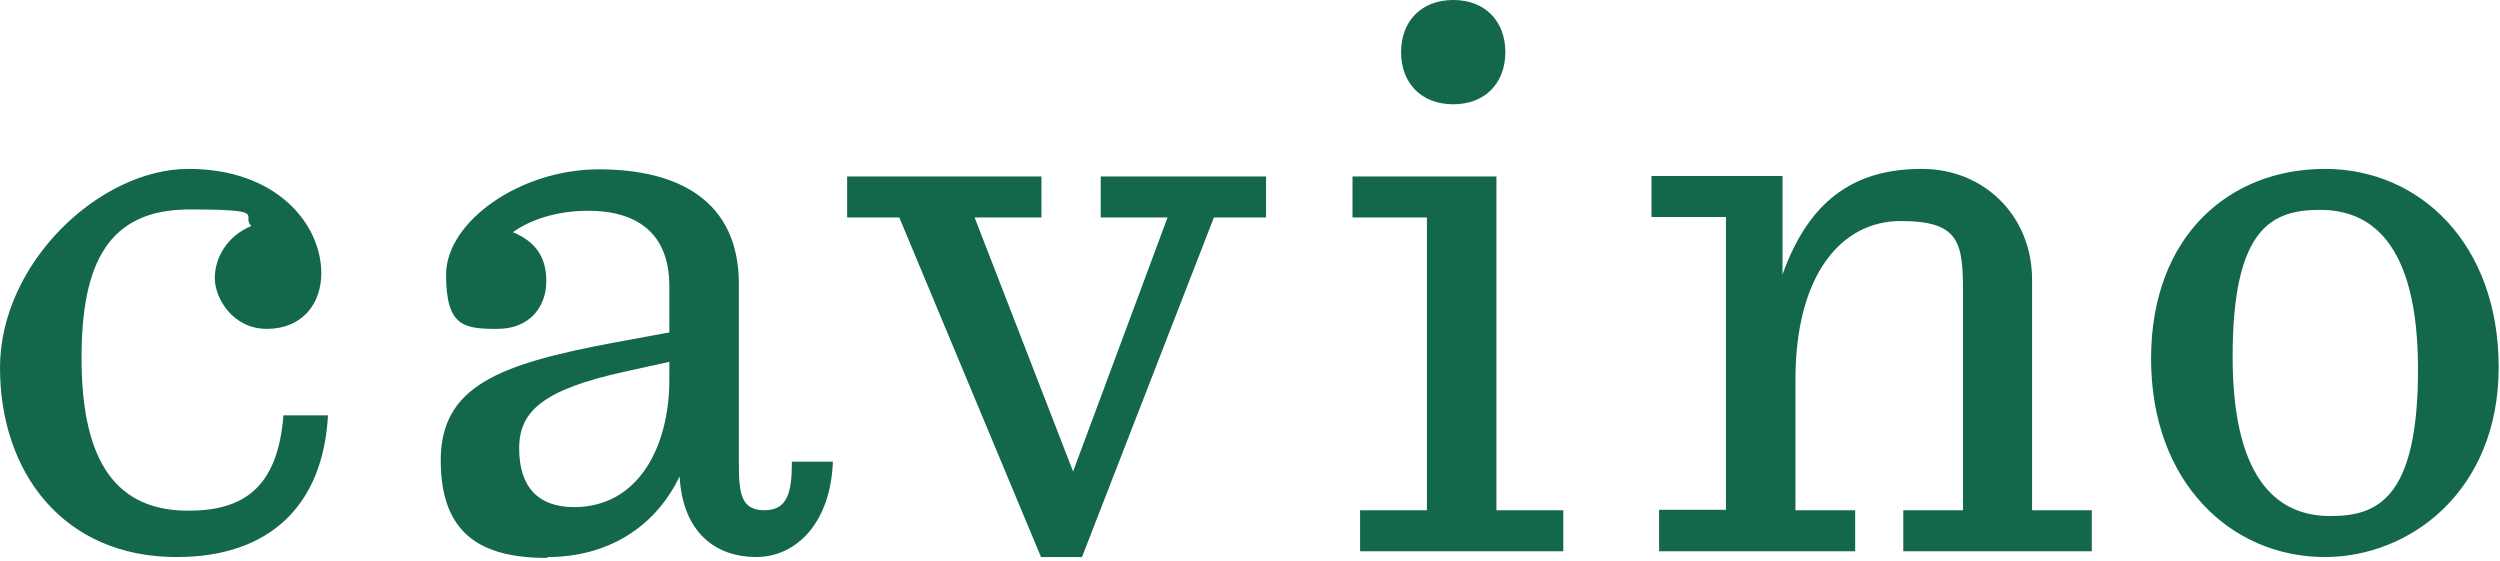 <?xml version="1.0" encoding="UTF-8" standalone="no"?><!DOCTYPE svg PUBLIC "-//W3C//DTD SVG 1.1//EN" "http://www.w3.org/Graphics/SVG/1.1/DTD/svg11.dtd"><svg width="100%" height="100%" viewBox="0 0 561 126" version="1.1" xmlns="http://www.w3.org/2000/svg" xmlns:xlink="http://www.w3.org/1999/xlink" xml:space="preserve" xmlns:serif="http://www.serif.com/" style="fill-rule:evenodd;clip-rule:evenodd;stroke-linejoin:round;stroke-miterlimit:2;"><path d="M39.7,125c20.7,0 32.8,-11.5 33.9,-31.8l-10,-0c-1.3,16.7 -9.4,21.4 -21.4,21.4c-17.6,-0 -23.9,-13.2 -23.9,-34.3c0,-21.1 5.9,-33.3 24.2,-33.3c18.3,-0 11.4,1.3 13.9,3.7c-5.5,2.3 -8.2,7.2 -8.2,11.7c0,4.5 4,11.4 11.7,11.4c7.7,-0 12.2,-5.4 12.2,-12.5c0,-10.9 -9.9,-23.4 -29.8,-23.4c-19.9,-0 -42.3,21.1 -42.3,44.6c0,23.5 14.2,42.5 39.6,42.5l0.1,-0Zm83.2,-0c12.9,-0 23.9,-6.2 29.6,-18.1c0.7,12.7 8.2,18.1 17.2,18.1c9,-0 16.7,-7.7 17.2,-21.4l-9.2,0c0,7 -1,10.9 -6.2,10.9c-5.2,-0 -5.7,-3.8 -5.7,-10.5l0,-40.3c0,-18.6 -13.5,-25.7 -31.4,-25.7c-17.9,-0 -34.3,11.9 -34.3,23.6c0,11.7 4,12.2 11.5,12.2c7.5,-0 11,-5.2 11,-10.7c0,-5.5 -2.5,-8.9 -7.5,-11c4.2,-3 10.2,-4.8 16.9,-4.8c10.9,-0 18.2,5 18.2,16.9l0,10.4l-12.5,2.3c-25.6,4.8 -38.8,9.7 -38.8,26.4c0,16.7 9.2,21.9 23.9,21.9l0.1,-0.2Zm6,-11.2c-8.4,-0 -12.4,-4.8 -12.4,-13.2c0,-8.4 5.5,-13.2 23.7,-17.2l10,-2.2l0,4c0,15 -6.9,28.6 -21.4,28.6l0.1,0Zm104.7,11.2l9.2,-0l29.6,-76.2l11.7,0l0,-9.2l-37.1,0l0,9.2l15,0l-21.2,57l-22.1,-57l15,0l-0,-9.2l-43.6,0l-0,9.2l11.7,0l31.8,76.2Zm71.6,-1.3l45.6,-0l0,-9.2l-15,-0l0,-74.9l-32.3,-0l0,9.2l16.7,-0l0,65.7l-15,-0l0,9.2Zm20.9,-100.3c7.2,-0 11.7,-4.8 11.7,-11.7c0,-6.9 -4.5,-11.7 -11.7,-11.7c-7.2,-0 -11.7,4.8 -11.7,11.7c0,6.9 4.5,11.7 11.7,11.7Zm46.2,100.3l44,-0l0,-9.2l-13.4,-0l0,-29.3c0,-23.7 10.4,-35.6 23.6,-35.6c13.2,-0 14,4.7 14,16.1l0,48.8l-13.4,-0l0,9.2l42.3,-0l0,-9.2l-13.4,-0l0,-51.7c0,-14.5 -10.9,-24.9 -24.7,-24.9c-13.8,0 -24.9,5.7 -31.3,23.7l0,-22.1l-29.4,-0l0,9.2l16.7,-0l0,65.7l-15,-0l-0,9.3Zm149.4,1.3c19.2,-0 39,-14.9 39,-42.6c-0,-27.7 -17.7,-44.5 -39,-44.5c-21.3,-0 -39,14.9 -39,42.6c-0,27.7 17.9,44.5 39,44.5Zm1.2,-9.2c-10.5,-0 -21.9,-6.4 -21.9,-35.8c-0,-29.4 9.2,-32.9 19.7,-32.9c10.5,-0 21.9,6.4 21.9,35.8c-0,29.4 -9.4,32.9 -19.7,32.9Z" style="fill:#13674d;fill-rule:nonzero;"/></svg>
